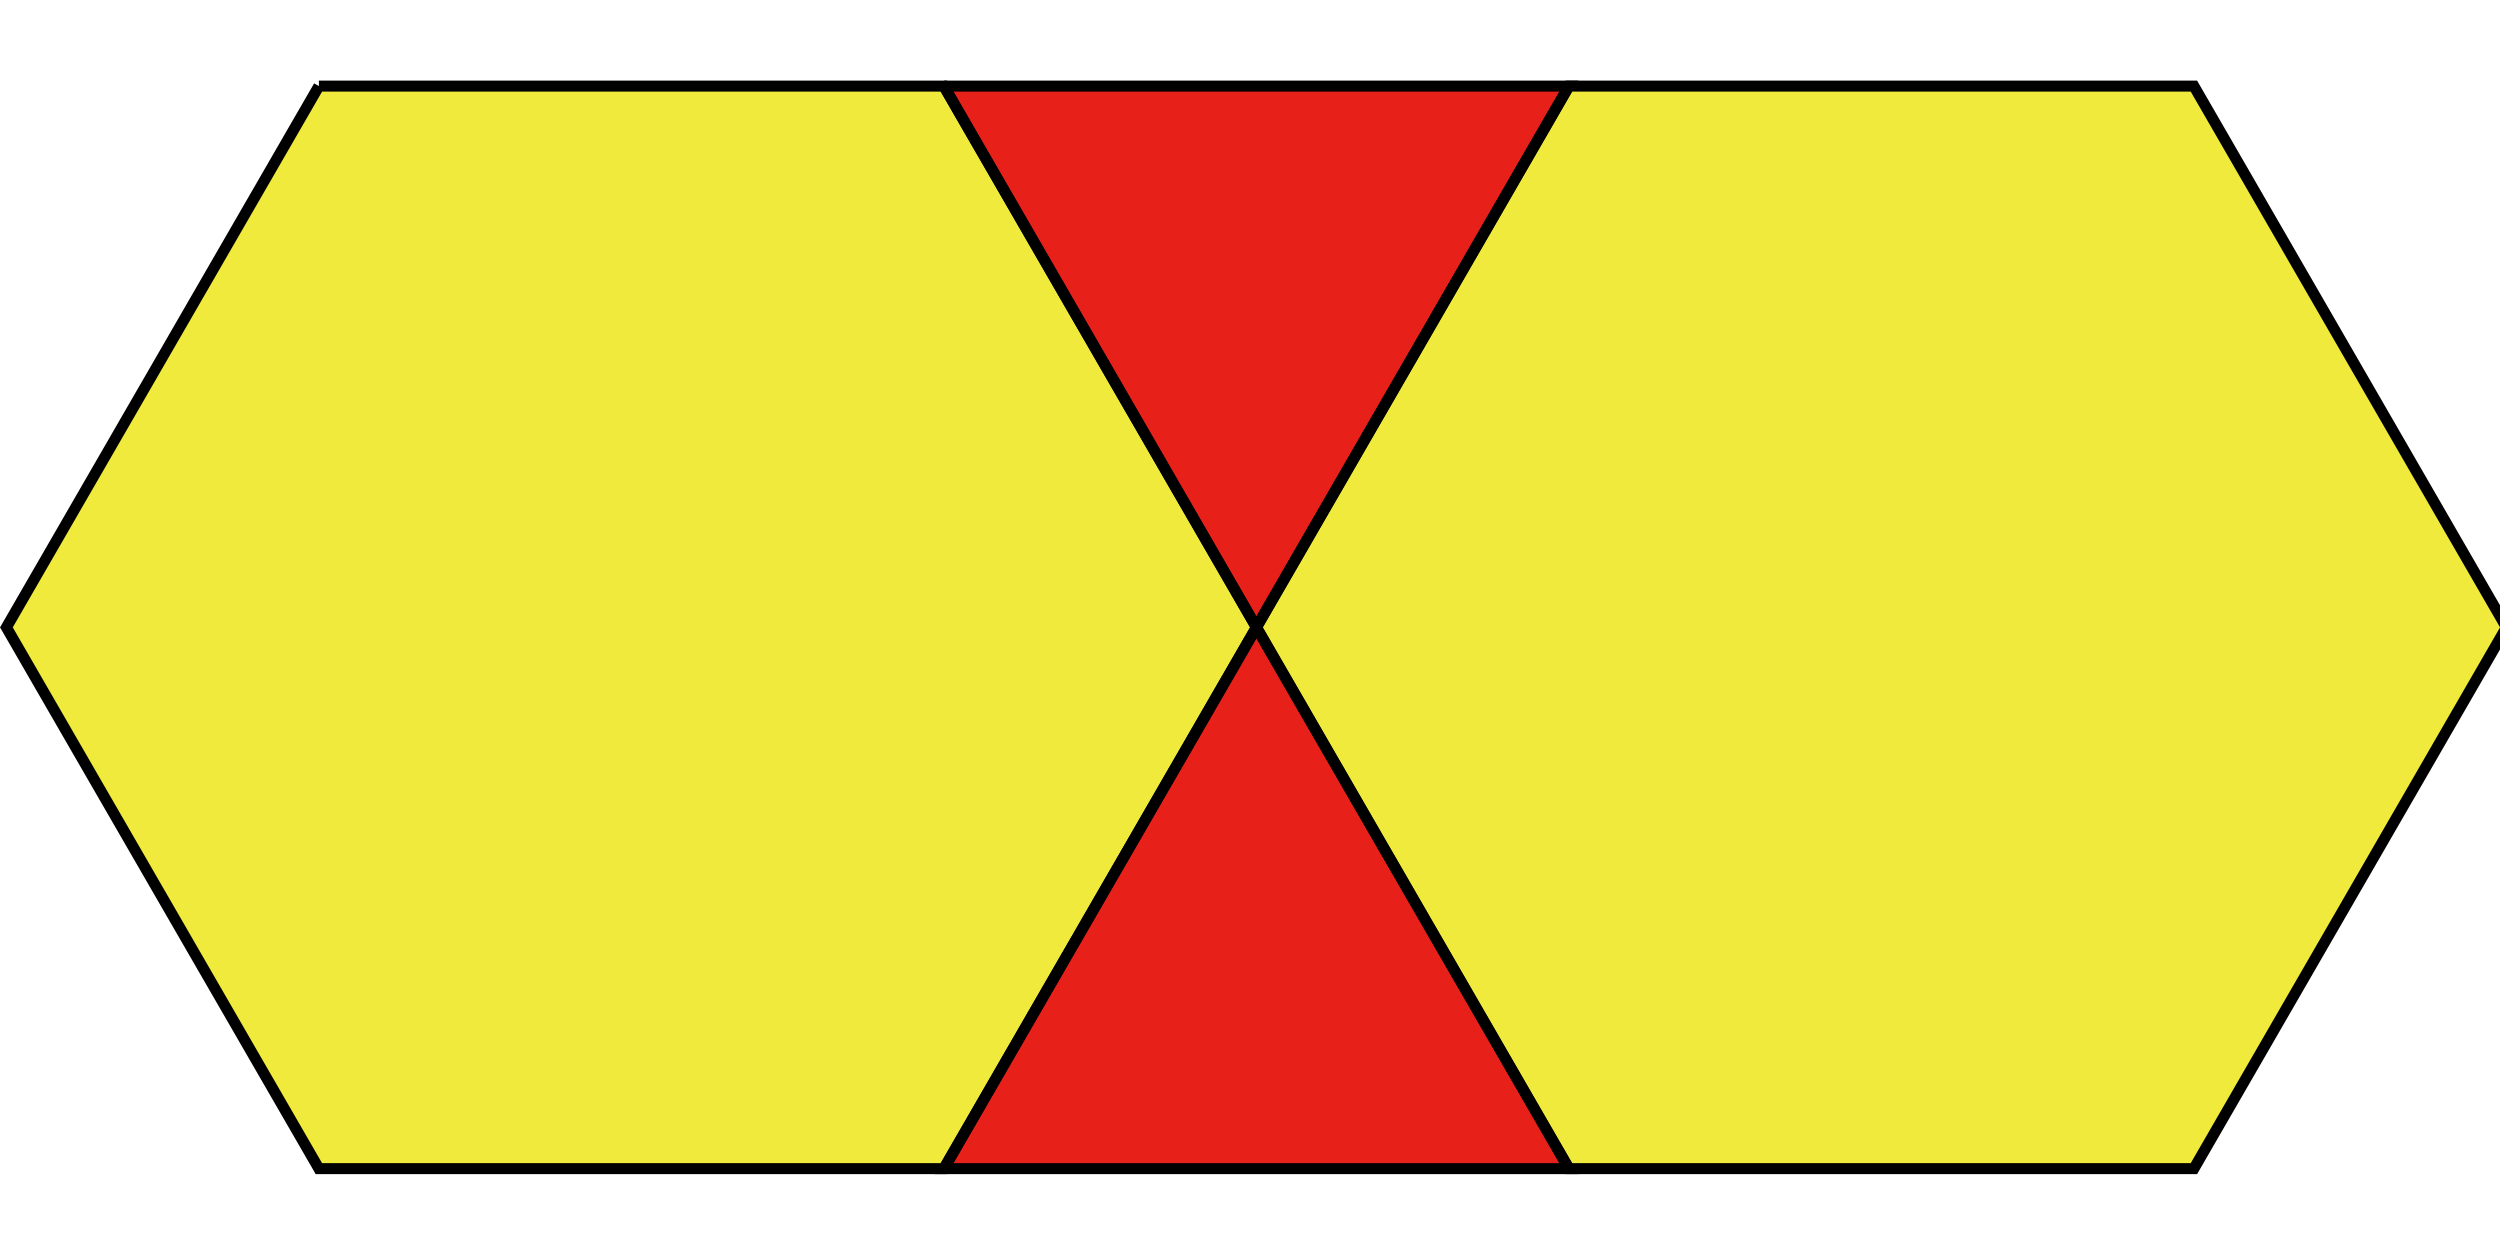 <?xml version="1.0" encoding="utf-8"?>
<!-- Generator: Adobe Illustrator 15.0.0, SVG Export Plug-In . SVG Version: 6.00 Build 0)  -->
<!DOCTYPE svg PUBLIC "-//W3C//DTD SVG 1.1//EN" "http://www.w3.org/Graphics/SVG/1.1/DTD/svg11.dtd">
<svg version="1.1" id="圖層_1" xmlns="http://www.w3.org/2000/svg" xmlns:xlink="http://www.w3.org/1999/xlink" x="0px" y="0px"
	 width="226.77px" height="113.39px" viewBox="0 0 226.77 113.39" enable-background="new 0 0 226.77 113.39" xml:space="preserve">
<g>
	<polyline fill-rule="evenodd" clip-rule="evenodd" fill="#EFEA3C" points="28.926,7.811 0.58,56.908 28.926,106.006 
		85.619,106.006 113.966,56.908 85.619,7.811 28.926,7.811 	"/>
	<polyline fill-rule="evenodd" clip-rule="evenodd" fill="#EFEA3C" points="113.966,56.908 142.313,106.006 199.005,106.006 
		227.352,56.908 199.005,7.811 142.313,7.811 113.966,56.908 	"/>
	<polyline fill-rule="evenodd" clip-rule="evenodd" fill="#E7211A" points="113.966,56.908 85.619,106.006 142.313,106.006 
		113.966,56.908 	"/>
	<polyline fill-rule="evenodd" clip-rule="evenodd" fill="#E7211A" points="85.619,7.811 113.966,56.908 142.313,7.811 
		85.619,7.811 	"/>
	<polyline fill-rule="evenodd" clip-rule="evenodd" fill="none" stroke="#000000" stroke-miterlimit="10" points="28.926,7.811 
		0.58,56.908 28.926,106.006 85.619,106.006 113.966,56.908 85.619,7.811 28.926,7.811 	"/>
	<polyline fill-rule="evenodd" clip-rule="evenodd" fill="none" stroke="#000000" stroke-miterlimit="10" points="113.966,56.908 
		142.313,106.006 199.005,106.006 227.352,56.908 199.005,7.811 142.313,7.811 113.966,56.908 	"/>
	<polyline fill-rule="evenodd" clip-rule="evenodd" fill="none" stroke="#000000" stroke-miterlimit="10" points="113.966,56.908 
		85.619,106.006 142.313,106.006 113.966,56.908 	"/>
	<polyline fill-rule="evenodd" clip-rule="evenodd" fill="none" stroke="#000000" stroke-miterlimit="10" points="85.619,7.811 
		113.966,56.908 142.313,7.811 85.619,7.811 	"/>
</g>
</svg>
